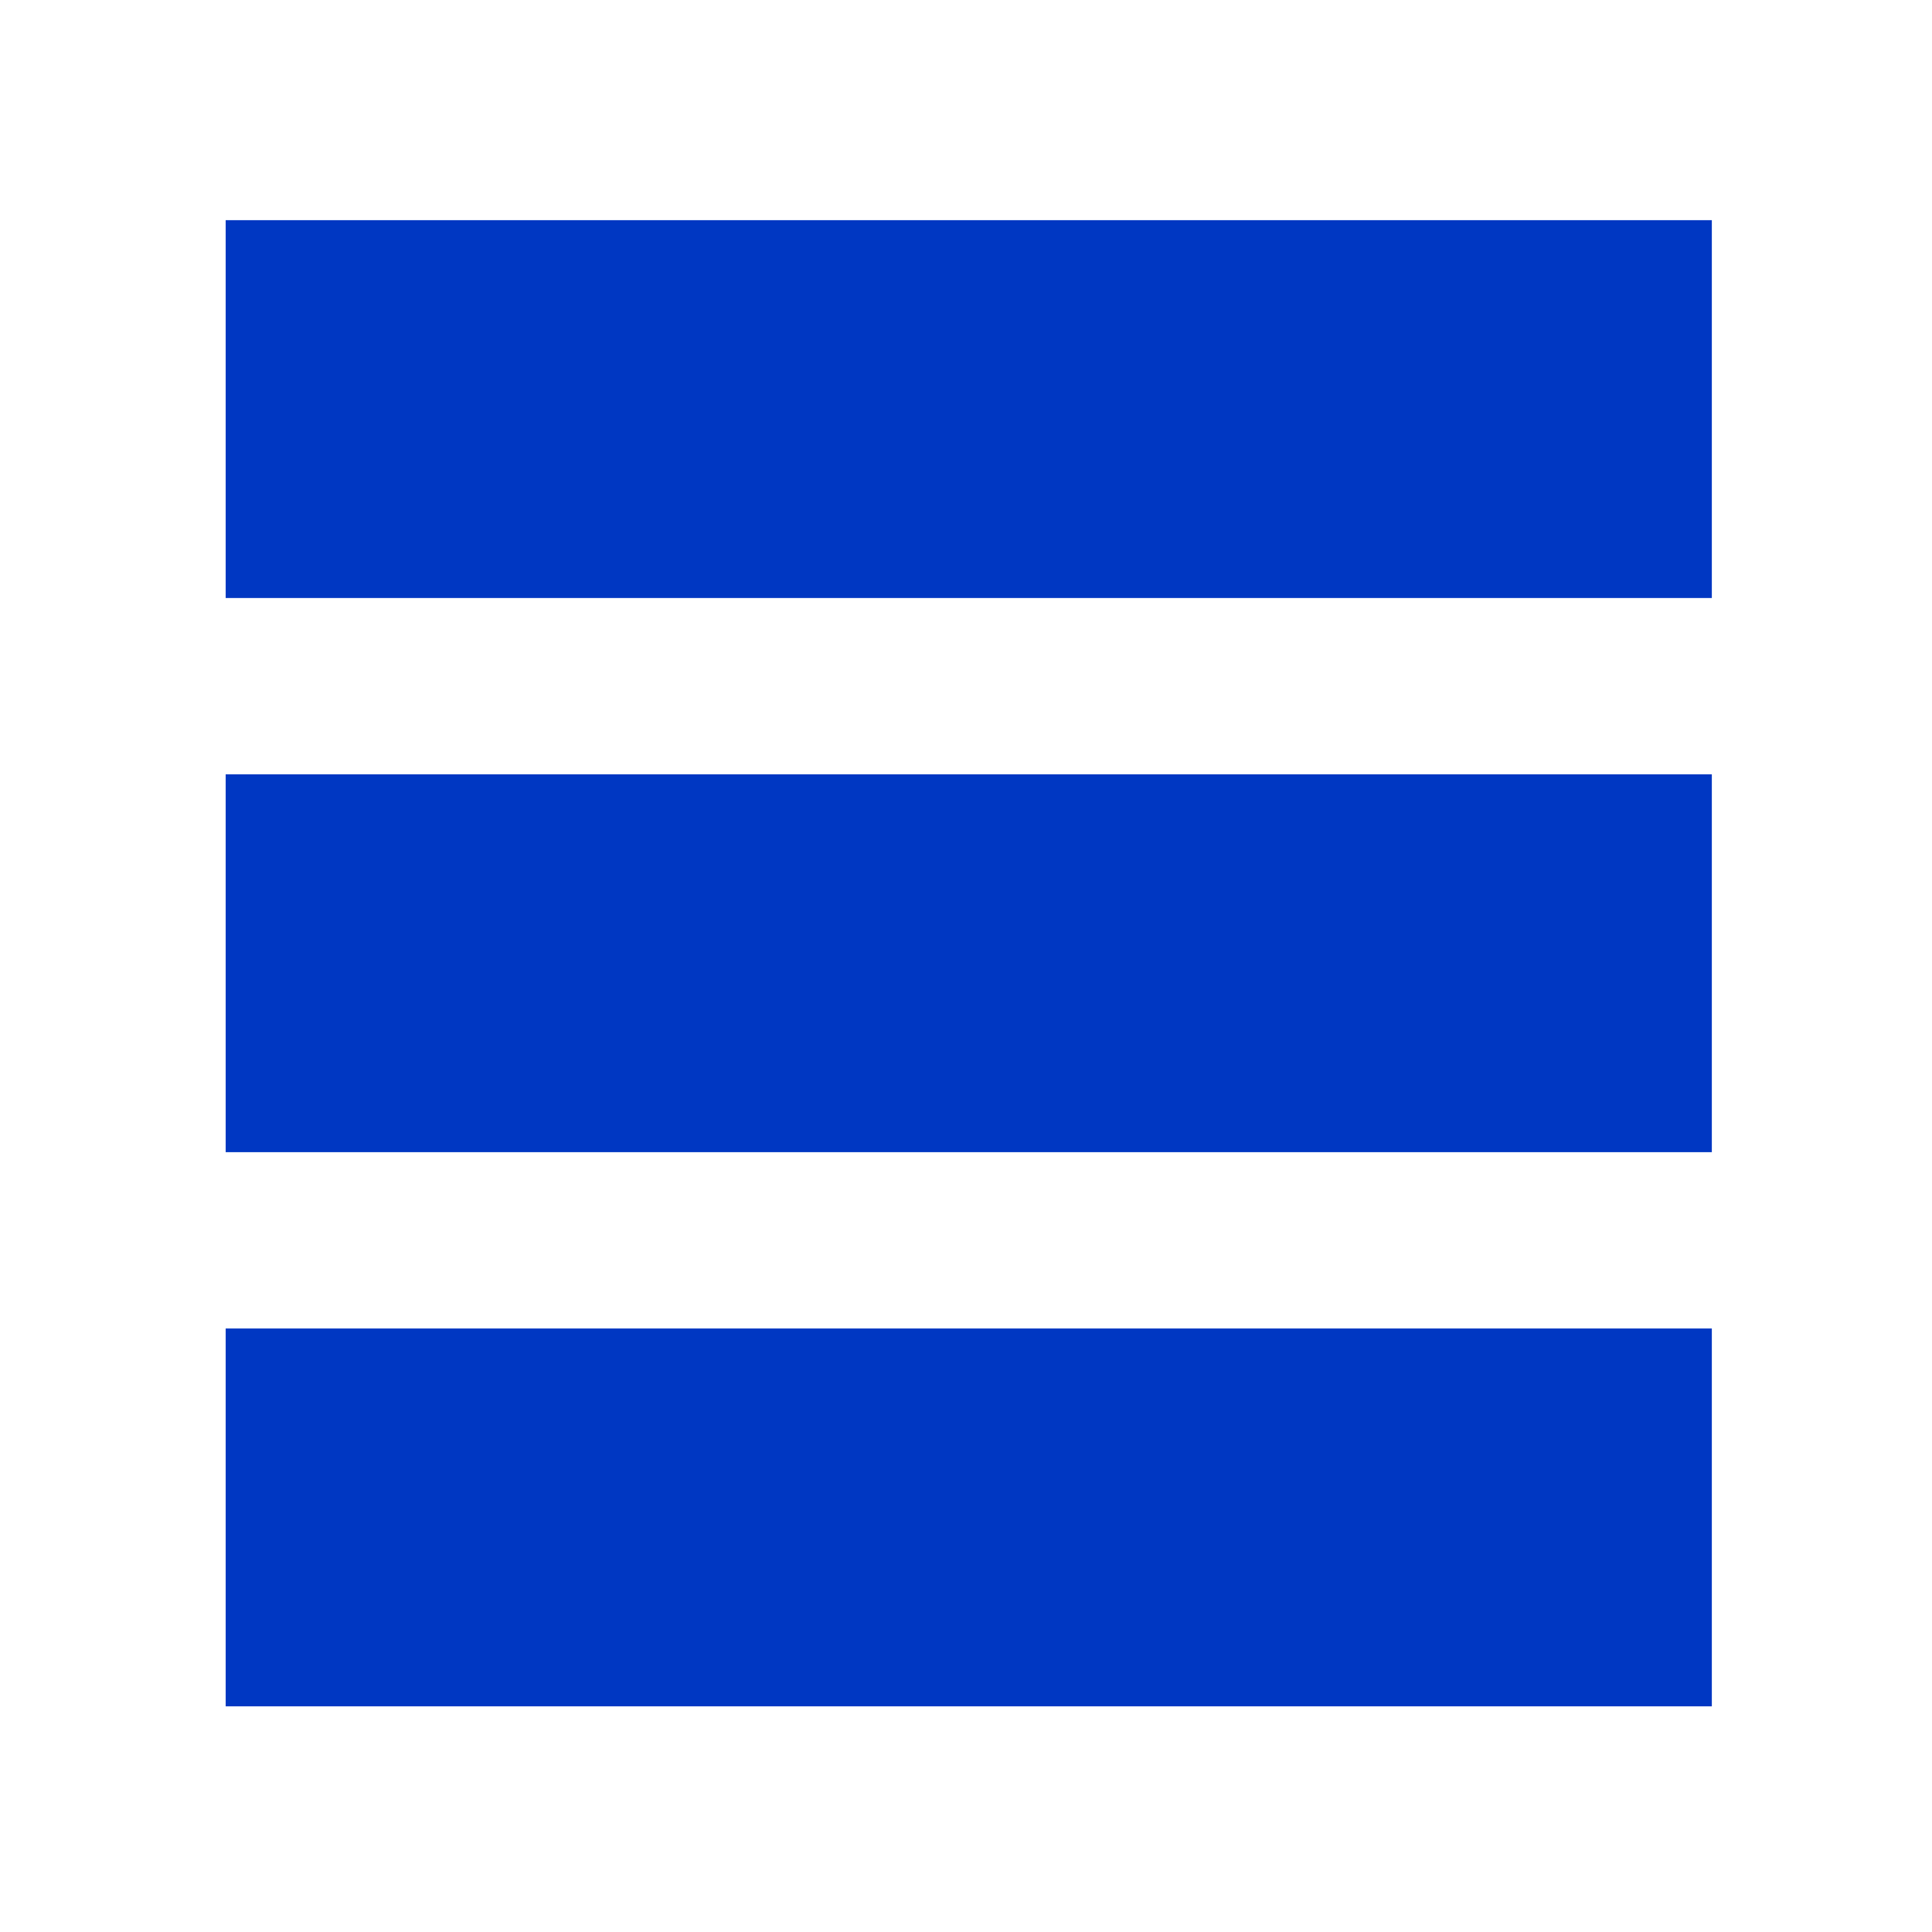 <svg width="117" height="117" viewBox="0 0 117 117" fill="none" xmlns="http://www.w3.org/2000/svg">
<g filter="url(#filter0_f_239_811)">
<path d="M13.667 13.333H103.667V36.215H13.667V13.333Z" fill="#0037C2"/>
<path d="M13.667 46.893H103.667V69.774H13.667V46.893Z" fill="#0037C2"/>
<path d="M13.667 80.452H103.667V103.333H13.667V80.452Z" fill="#0037C2"/>
</g>
<defs>
<filter id="filter0_f_239_811" x="0.667" y="0.333" width="116" height="116" filterUnits="userSpaceOnUse" color-interpolation-filters="sRGB">
<feFlood flood-opacity="0" result="BackgroundImageFix"/>
<feBlend mode="normal" in="SourceGraphic" in2="BackgroundImageFix" result="shape"/>
<feGaussianBlur stdDeviation="6.5" result="effect1_foregroundBlur_239_811"/>
</filter>
</defs>
</svg>
